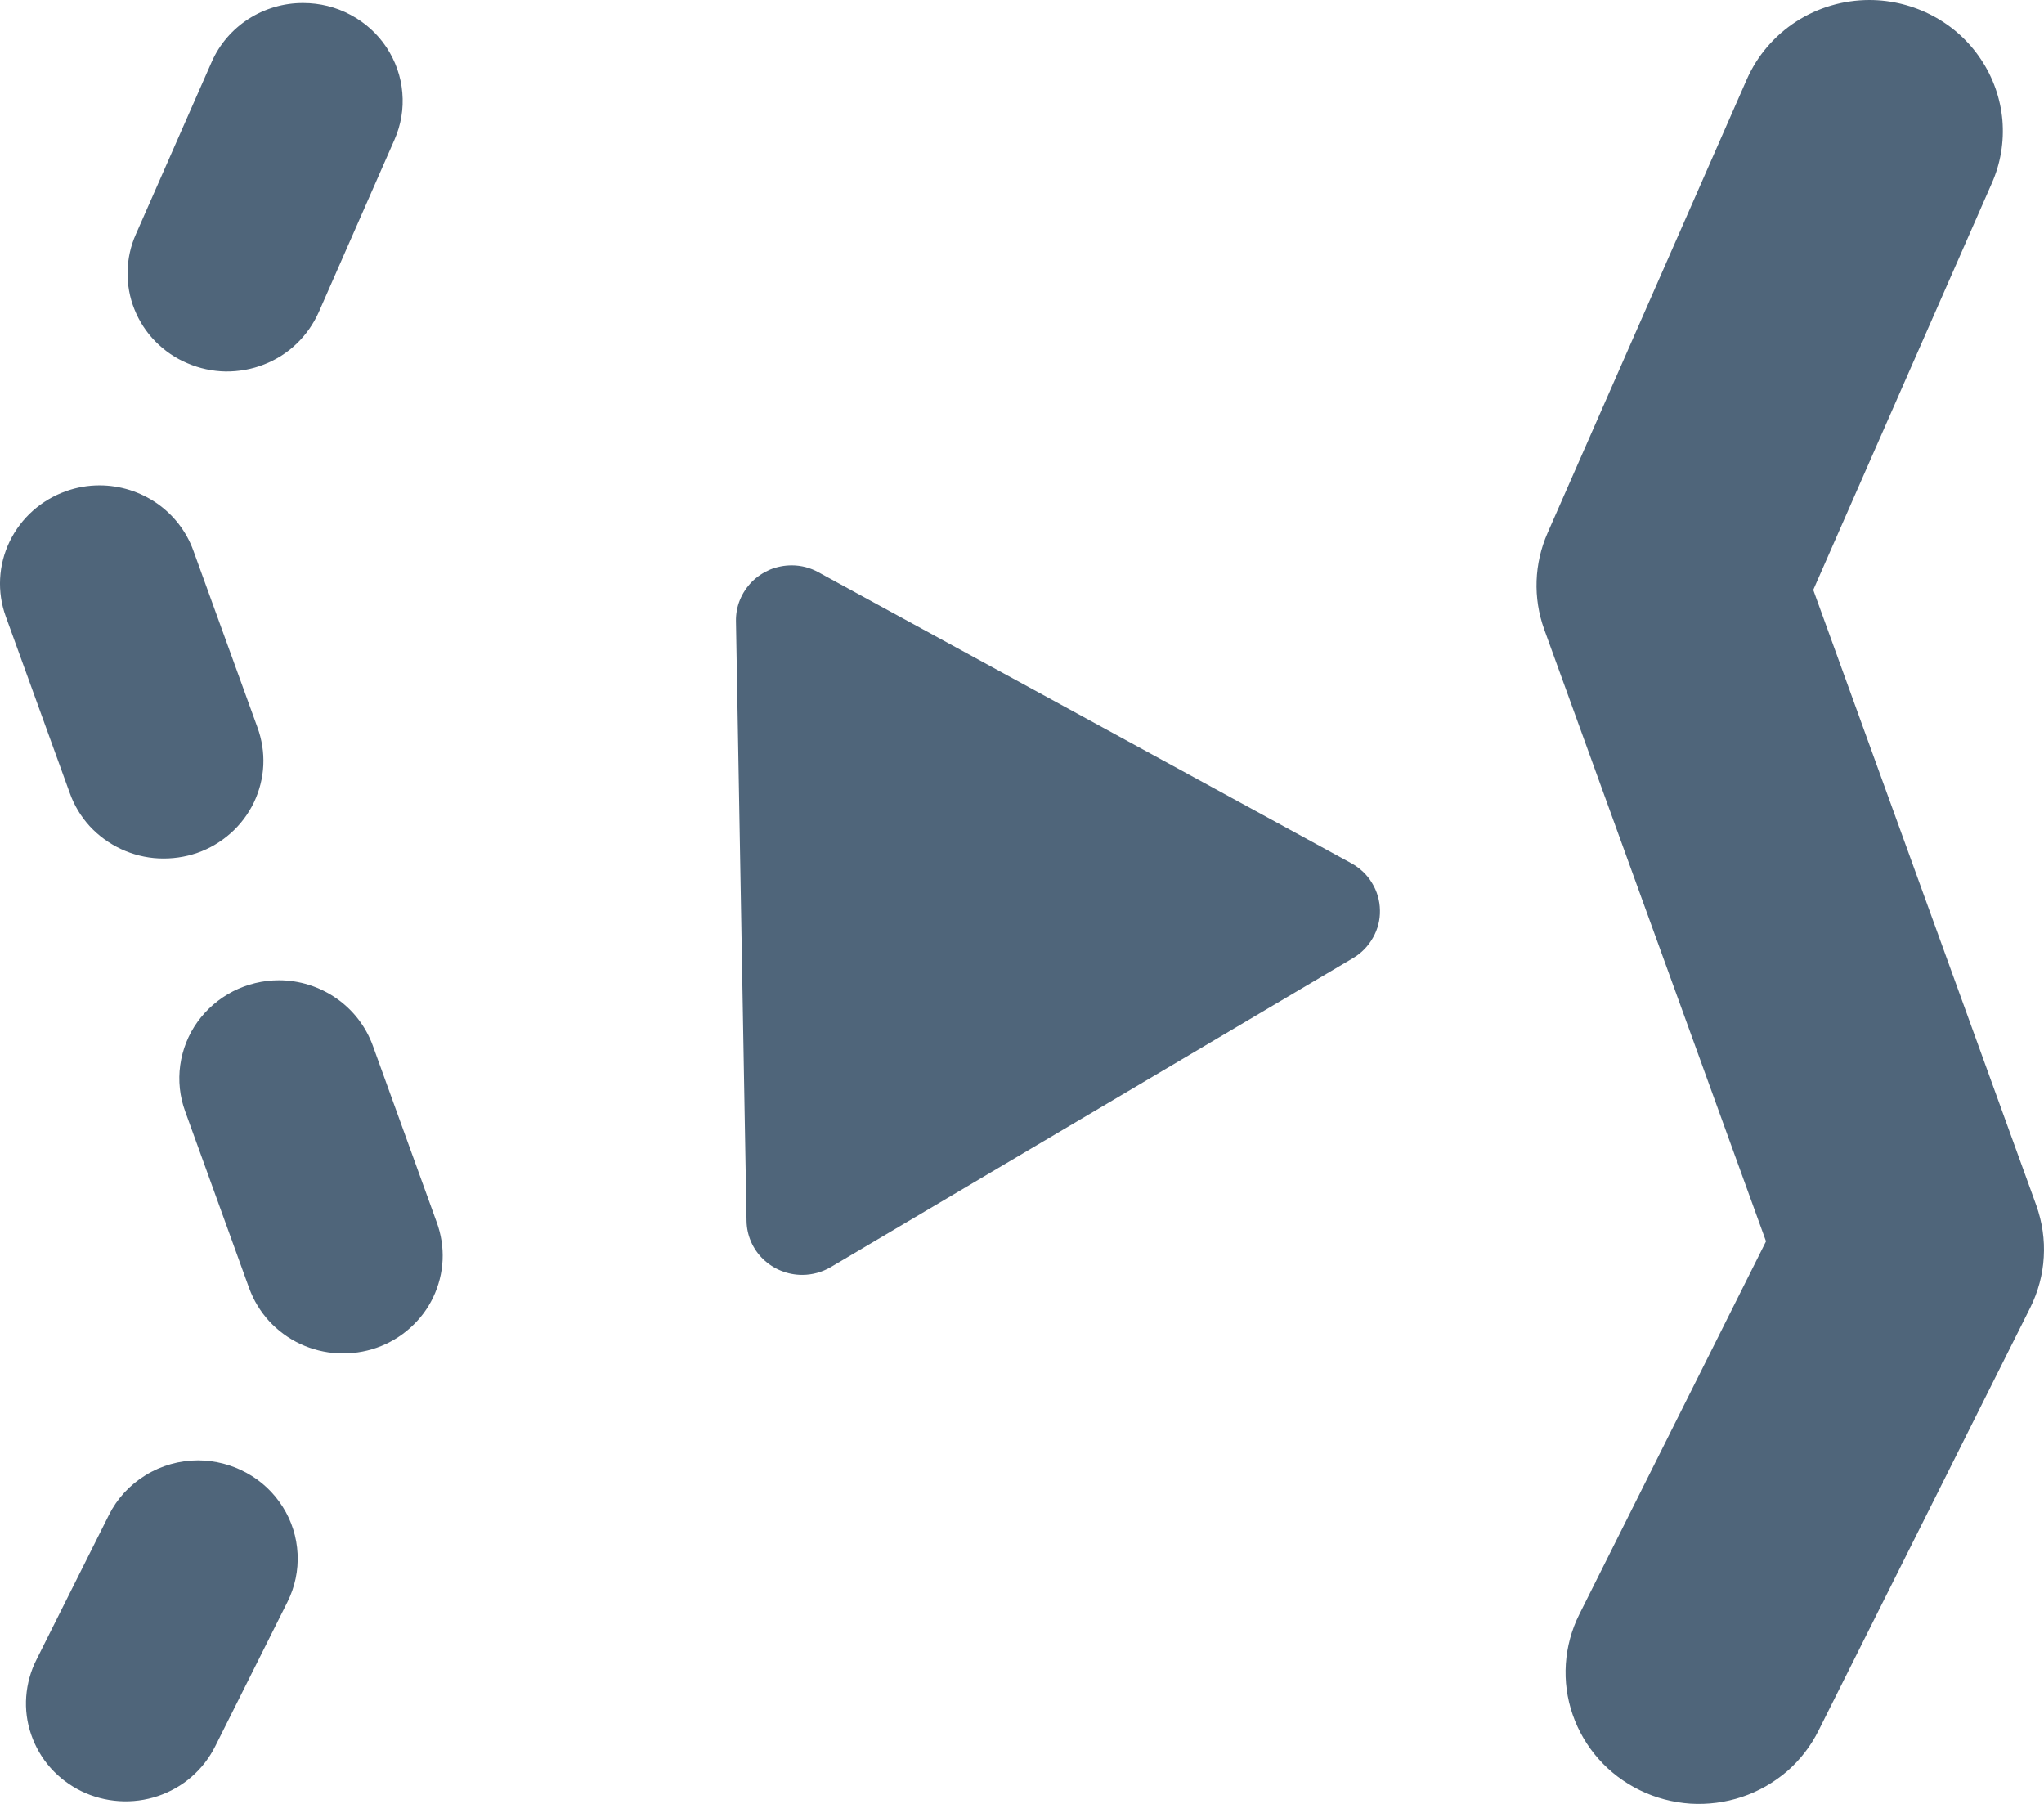 <svg width="17" height="15" viewBox="0 0 17 15" fill="none" xmlns="http://www.w3.org/2000/svg">
<path fill-rule="evenodd" clip-rule="evenodd" d="M1.648 12.143C1.493 12.143 1.341 12.186 1.21 12.267C1.079 12.347 0.973 12.462 0.905 12.599L0.304 13.799C0.255 13.895 0.226 14 0.218 14.107C0.21 14.214 0.224 14.322 0.259 14.423C0.294 14.525 0.348 14.619 0.42 14.7C0.492 14.781 0.58 14.847 0.678 14.895C0.775 14.942 0.882 14.97 0.991 14.977C1.1 14.984 1.209 14.97 1.313 14.935C1.416 14.9 1.512 14.846 1.593 14.775C1.675 14.704 1.742 14.617 1.79 14.521L2.391 13.32C2.453 13.196 2.482 13.058 2.475 12.92C2.468 12.781 2.426 12.647 2.351 12.529C2.277 12.412 2.174 12.314 2.05 12.247C1.927 12.179 1.789 12.144 1.648 12.143ZM0.828 4.036C0.733 4.036 0.639 4.052 0.55 4.084C0.343 4.157 0.174 4.308 0.08 4.503C-0.014 4.698 -0.026 4.922 0.048 5.126L0.581 6.596C0.617 6.697 0.673 6.79 0.746 6.87C0.819 6.949 0.908 7.014 1.006 7.06C1.105 7.106 1.211 7.133 1.32 7.138C1.429 7.143 1.538 7.128 1.641 7.092C1.744 7.056 1.838 7 1.919 6.928C2 6.856 2.065 6.769 2.112 6.672C2.158 6.575 2.185 6.47 2.19 6.363C2.195 6.256 2.178 6.149 2.141 6.048L1.608 4.578C1.551 4.42 1.445 4.283 1.306 4.186C1.166 4.089 0.999 4.036 0.828 4.036ZM2.522 0.025C2.36 0.024 2.201 0.071 2.066 0.158C1.931 0.245 1.824 0.37 1.76 0.516L1.13 1.948C1.086 2.046 1.063 2.152 1.061 2.259C1.059 2.366 1.078 2.473 1.118 2.572C1.158 2.672 1.217 2.763 1.293 2.84C1.369 2.917 1.459 2.979 1.56 3.021C1.66 3.064 1.767 3.087 1.876 3.089C1.985 3.09 2.094 3.071 2.195 3.031C2.296 2.992 2.389 2.933 2.467 2.858C2.545 2.783 2.607 2.694 2.651 2.596L3.28 1.164C3.335 1.04 3.358 0.905 3.346 0.77C3.335 0.636 3.289 0.506 3.214 0.393C3.139 0.28 3.036 0.187 2.915 0.123C2.794 0.058 2.659 0.025 2.522 0.025ZM2.32 8.151C2.187 8.151 2.056 8.183 1.938 8.243C1.82 8.304 1.719 8.391 1.642 8.498C1.566 8.604 1.517 8.728 1.499 8.857C1.481 8.986 1.495 9.118 1.54 9.241L2.072 10.711C2.109 10.812 2.165 10.905 2.238 10.985C2.311 11.064 2.399 11.129 2.497 11.175C2.596 11.221 2.703 11.248 2.812 11.253C2.921 11.258 3.03 11.243 3.132 11.207C3.235 11.171 3.33 11.115 3.41 11.043C3.491 10.971 3.557 10.884 3.603 10.787C3.649 10.69 3.676 10.585 3.681 10.478C3.686 10.37 3.669 10.264 3.632 10.163L3.1 8.693C3.042 8.535 2.937 8.398 2.797 8.301C2.657 8.204 2.491 8.151 2.32 8.151ZM15.548 0C15.332 6.77058e-05 15.12 0.062 14.939 0.179C14.758 0.296 14.615 0.463 14.529 0.658L12.871 4.432C12.759 4.686 12.749 4.972 12.843 5.233L14.688 10.322L13.135 13.424C13.005 13.684 12.985 13.984 13.08 14.258C13.175 14.533 13.376 14.759 13.64 14.887C13.771 14.951 13.913 14.988 14.059 14.998C14.204 15.007 14.35 14.988 14.488 14.942C14.626 14.896 14.753 14.823 14.863 14.729C14.972 14.634 15.061 14.519 15.125 14.39L16.886 10.873C16.951 10.742 16.99 10.599 16.998 10.453C17.007 10.307 16.985 10.161 16.936 10.023L15.081 4.905L16.565 1.526C16.639 1.36 16.669 1.179 16.654 0.999C16.638 0.819 16.577 0.645 16.476 0.494C16.375 0.342 16.238 0.218 16.076 0.132C15.914 0.046 15.732 0 15.548 0ZM6.585 4.701C6.523 4.701 6.462 4.713 6.405 4.736C6.349 4.76 6.297 4.794 6.254 4.837C6.211 4.881 6.177 4.932 6.154 4.988C6.131 5.044 6.12 5.104 6.121 5.165L6.209 10.153C6.211 10.272 6.26 10.386 6.347 10.47C6.434 10.554 6.551 10.601 6.672 10.601C6.756 10.601 6.838 10.578 6.91 10.536L11.253 7.967C11.323 7.926 11.38 7.867 11.419 7.797C11.459 7.727 11.479 7.648 11.477 7.569C11.476 7.489 11.453 7.41 11.411 7.342C11.37 7.273 11.31 7.217 11.239 7.178L6.808 4.759C6.74 4.721 6.663 4.701 6.585 4.701Z" fill="#4F657A"/>
</svg>
